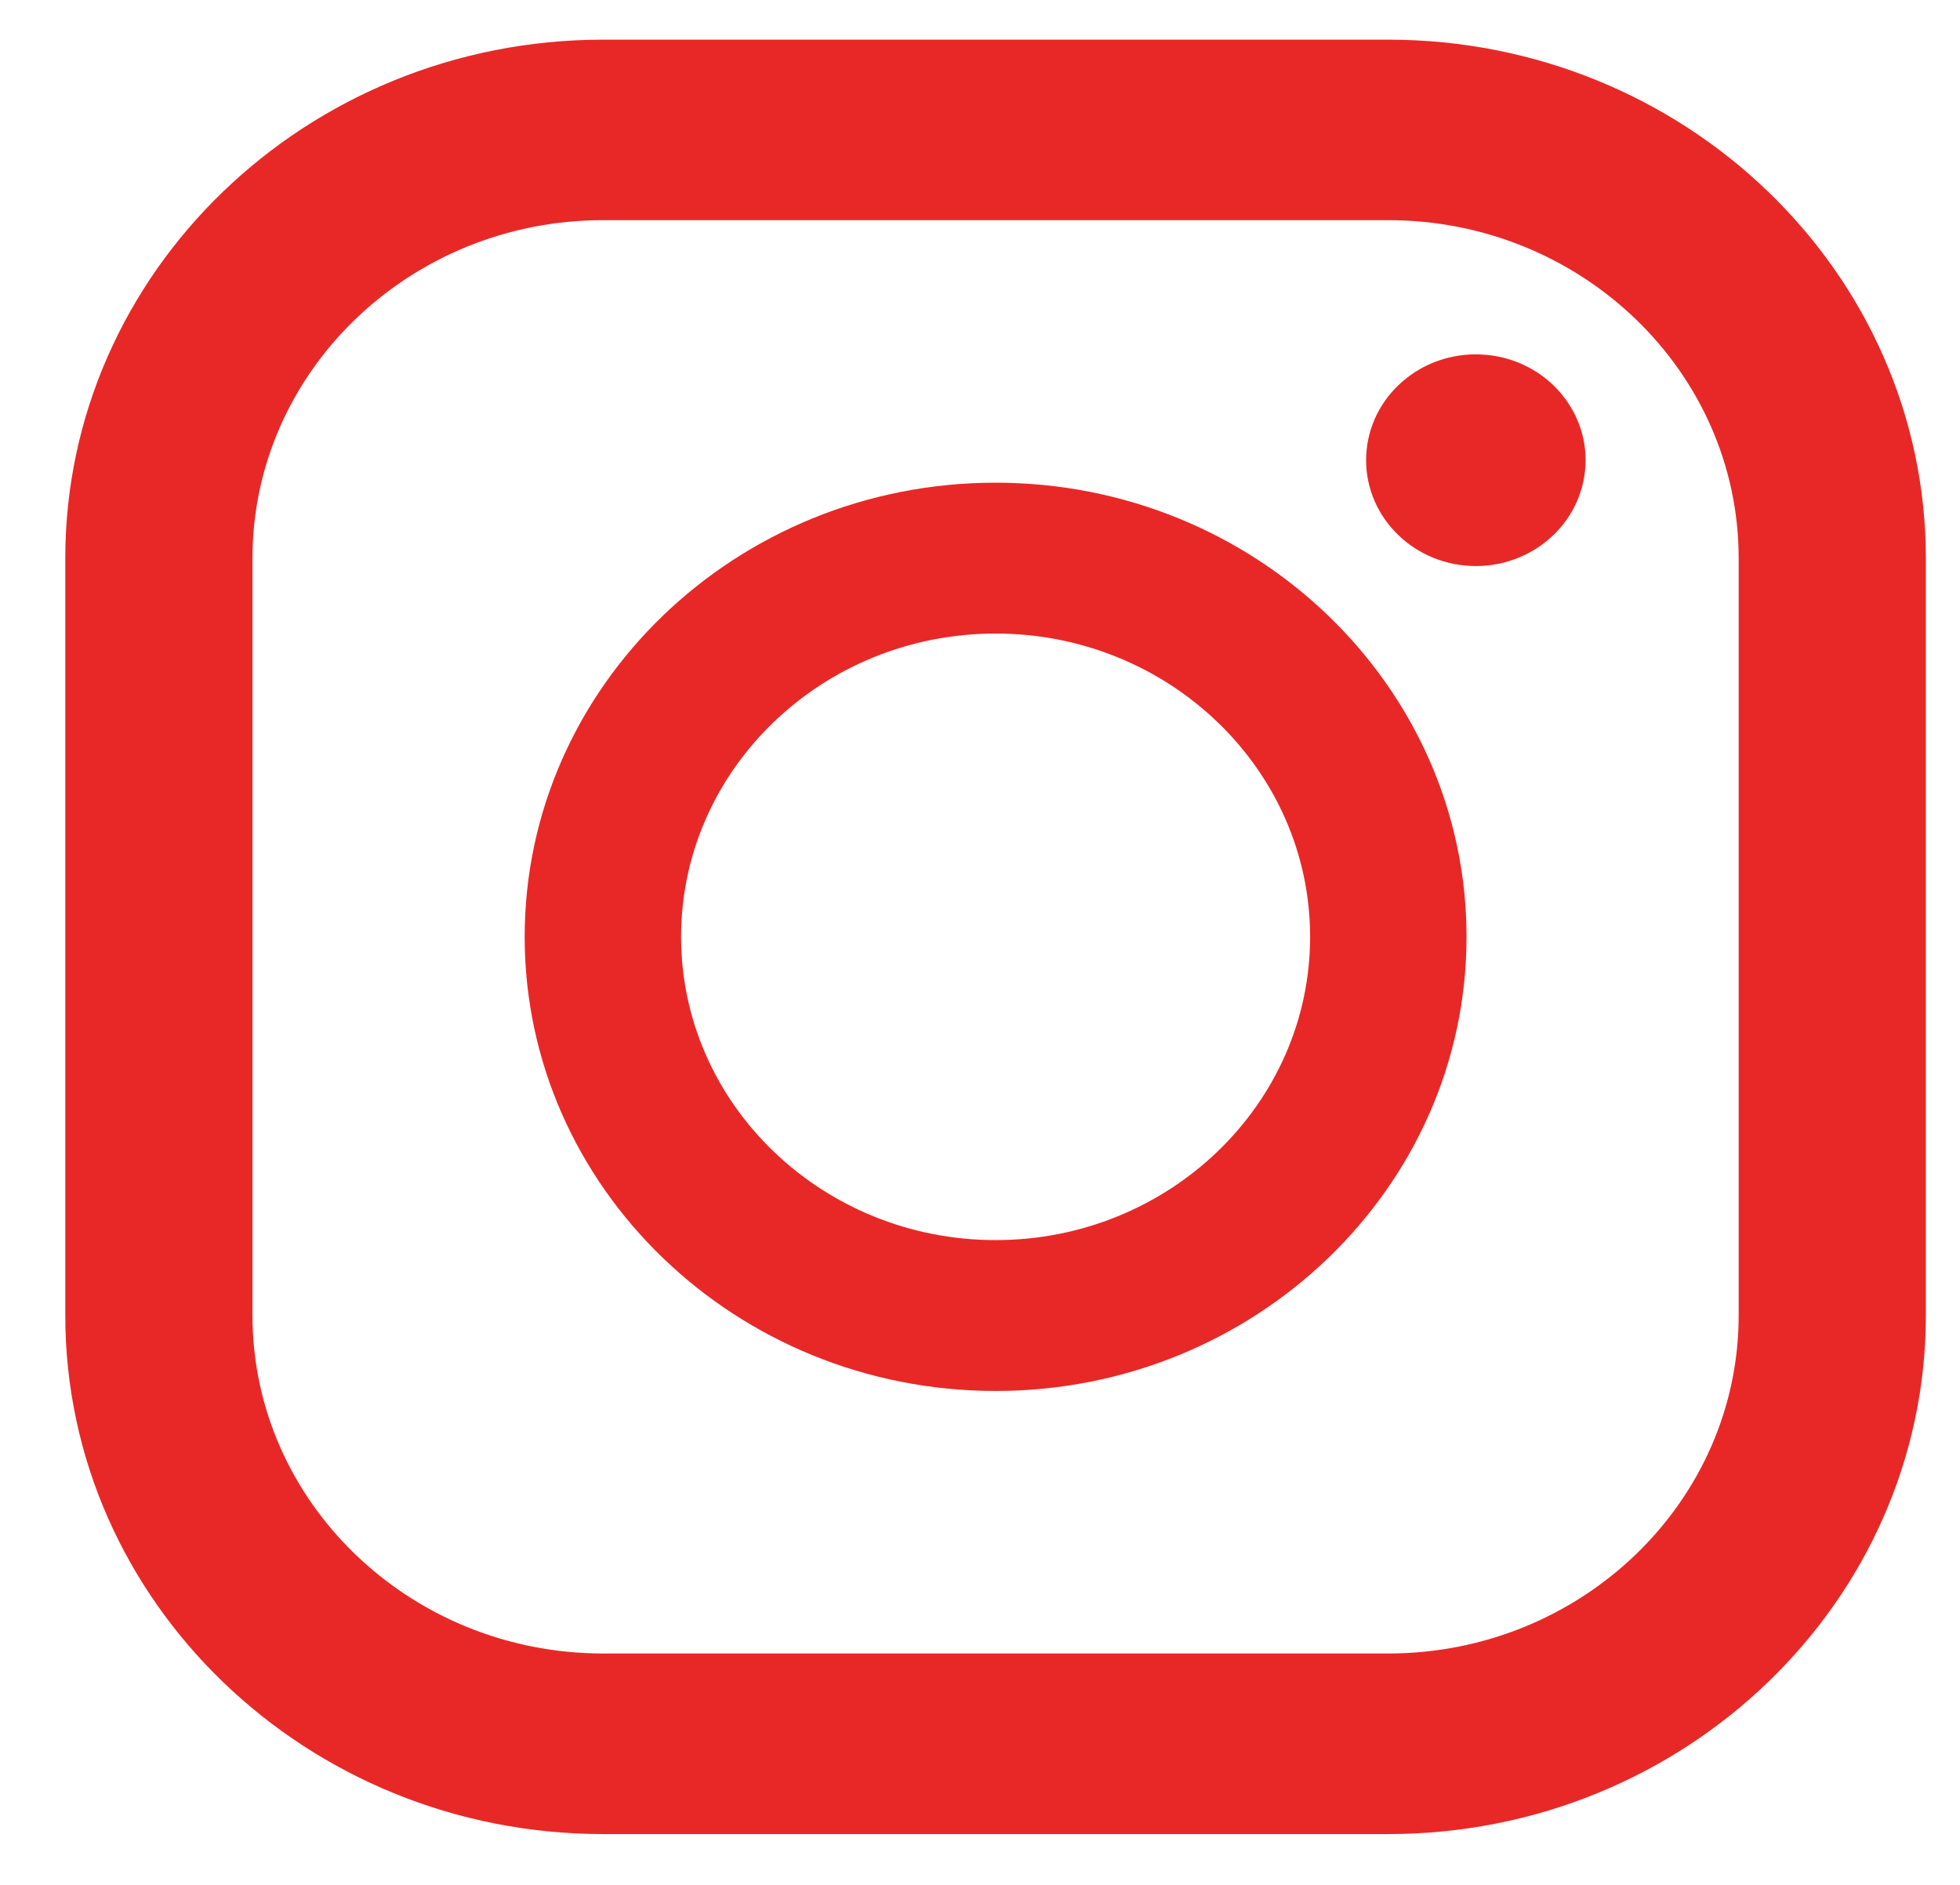 <svg width="26" height="25" viewBox="0 0 26 25" fill="none" xmlns="http://www.w3.org/2000/svg">
<g clip-path="url(#clip0_2902_284)">
<path d="M18.414 24.326H8C4.066 24.326 0.866 21.24 0.866 17.447V7.405C0.866 3.612 4.066 0.526 8 0.526H18.414C22.348 0.526 25.547 3.612 25.547 7.405V17.447C25.547 21.24 22.347 24.326 18.414 24.326ZM8 2.92C5.435 2.92 3.349 4.932 3.349 7.405V17.447C3.349 19.919 5.435 21.931 8 21.931H18.414C20.978 21.931 23.064 19.919 23.064 17.447V7.405C23.064 4.932 20.978 2.92 18.414 2.92H8Z" fill="#E82827"/>
<path d="M13.207 18.449C9.762 18.449 6.96 15.747 6.96 12.426C6.96 9.104 9.762 6.402 13.207 6.402C16.651 6.402 19.454 9.104 19.454 12.426C19.454 15.747 16.651 18.449 13.207 18.449ZM13.207 8.403C10.906 8.403 9.035 10.207 9.035 12.426C9.035 14.644 10.906 16.448 13.207 16.448C15.507 16.448 17.379 14.644 17.379 12.426C17.379 10.207 15.507 8.403 13.207 8.403Z" fill="#E82827"/>
<path d="M21.026 6.242C21.106 5.471 20.521 4.783 19.721 4.707C18.921 4.63 18.208 5.194 18.129 5.965C18.05 6.737 18.634 7.424 19.434 7.501C20.234 7.577 20.947 7.014 21.026 6.242Z" fill="#E82827"/>
</g>
<defs>
<clipPath id="clip0_2902_284">
<rect width="24.681" height="23.8" fill="white" transform="translate(0.866 0.526)"/>
</clipPath>
</defs>
</svg>
